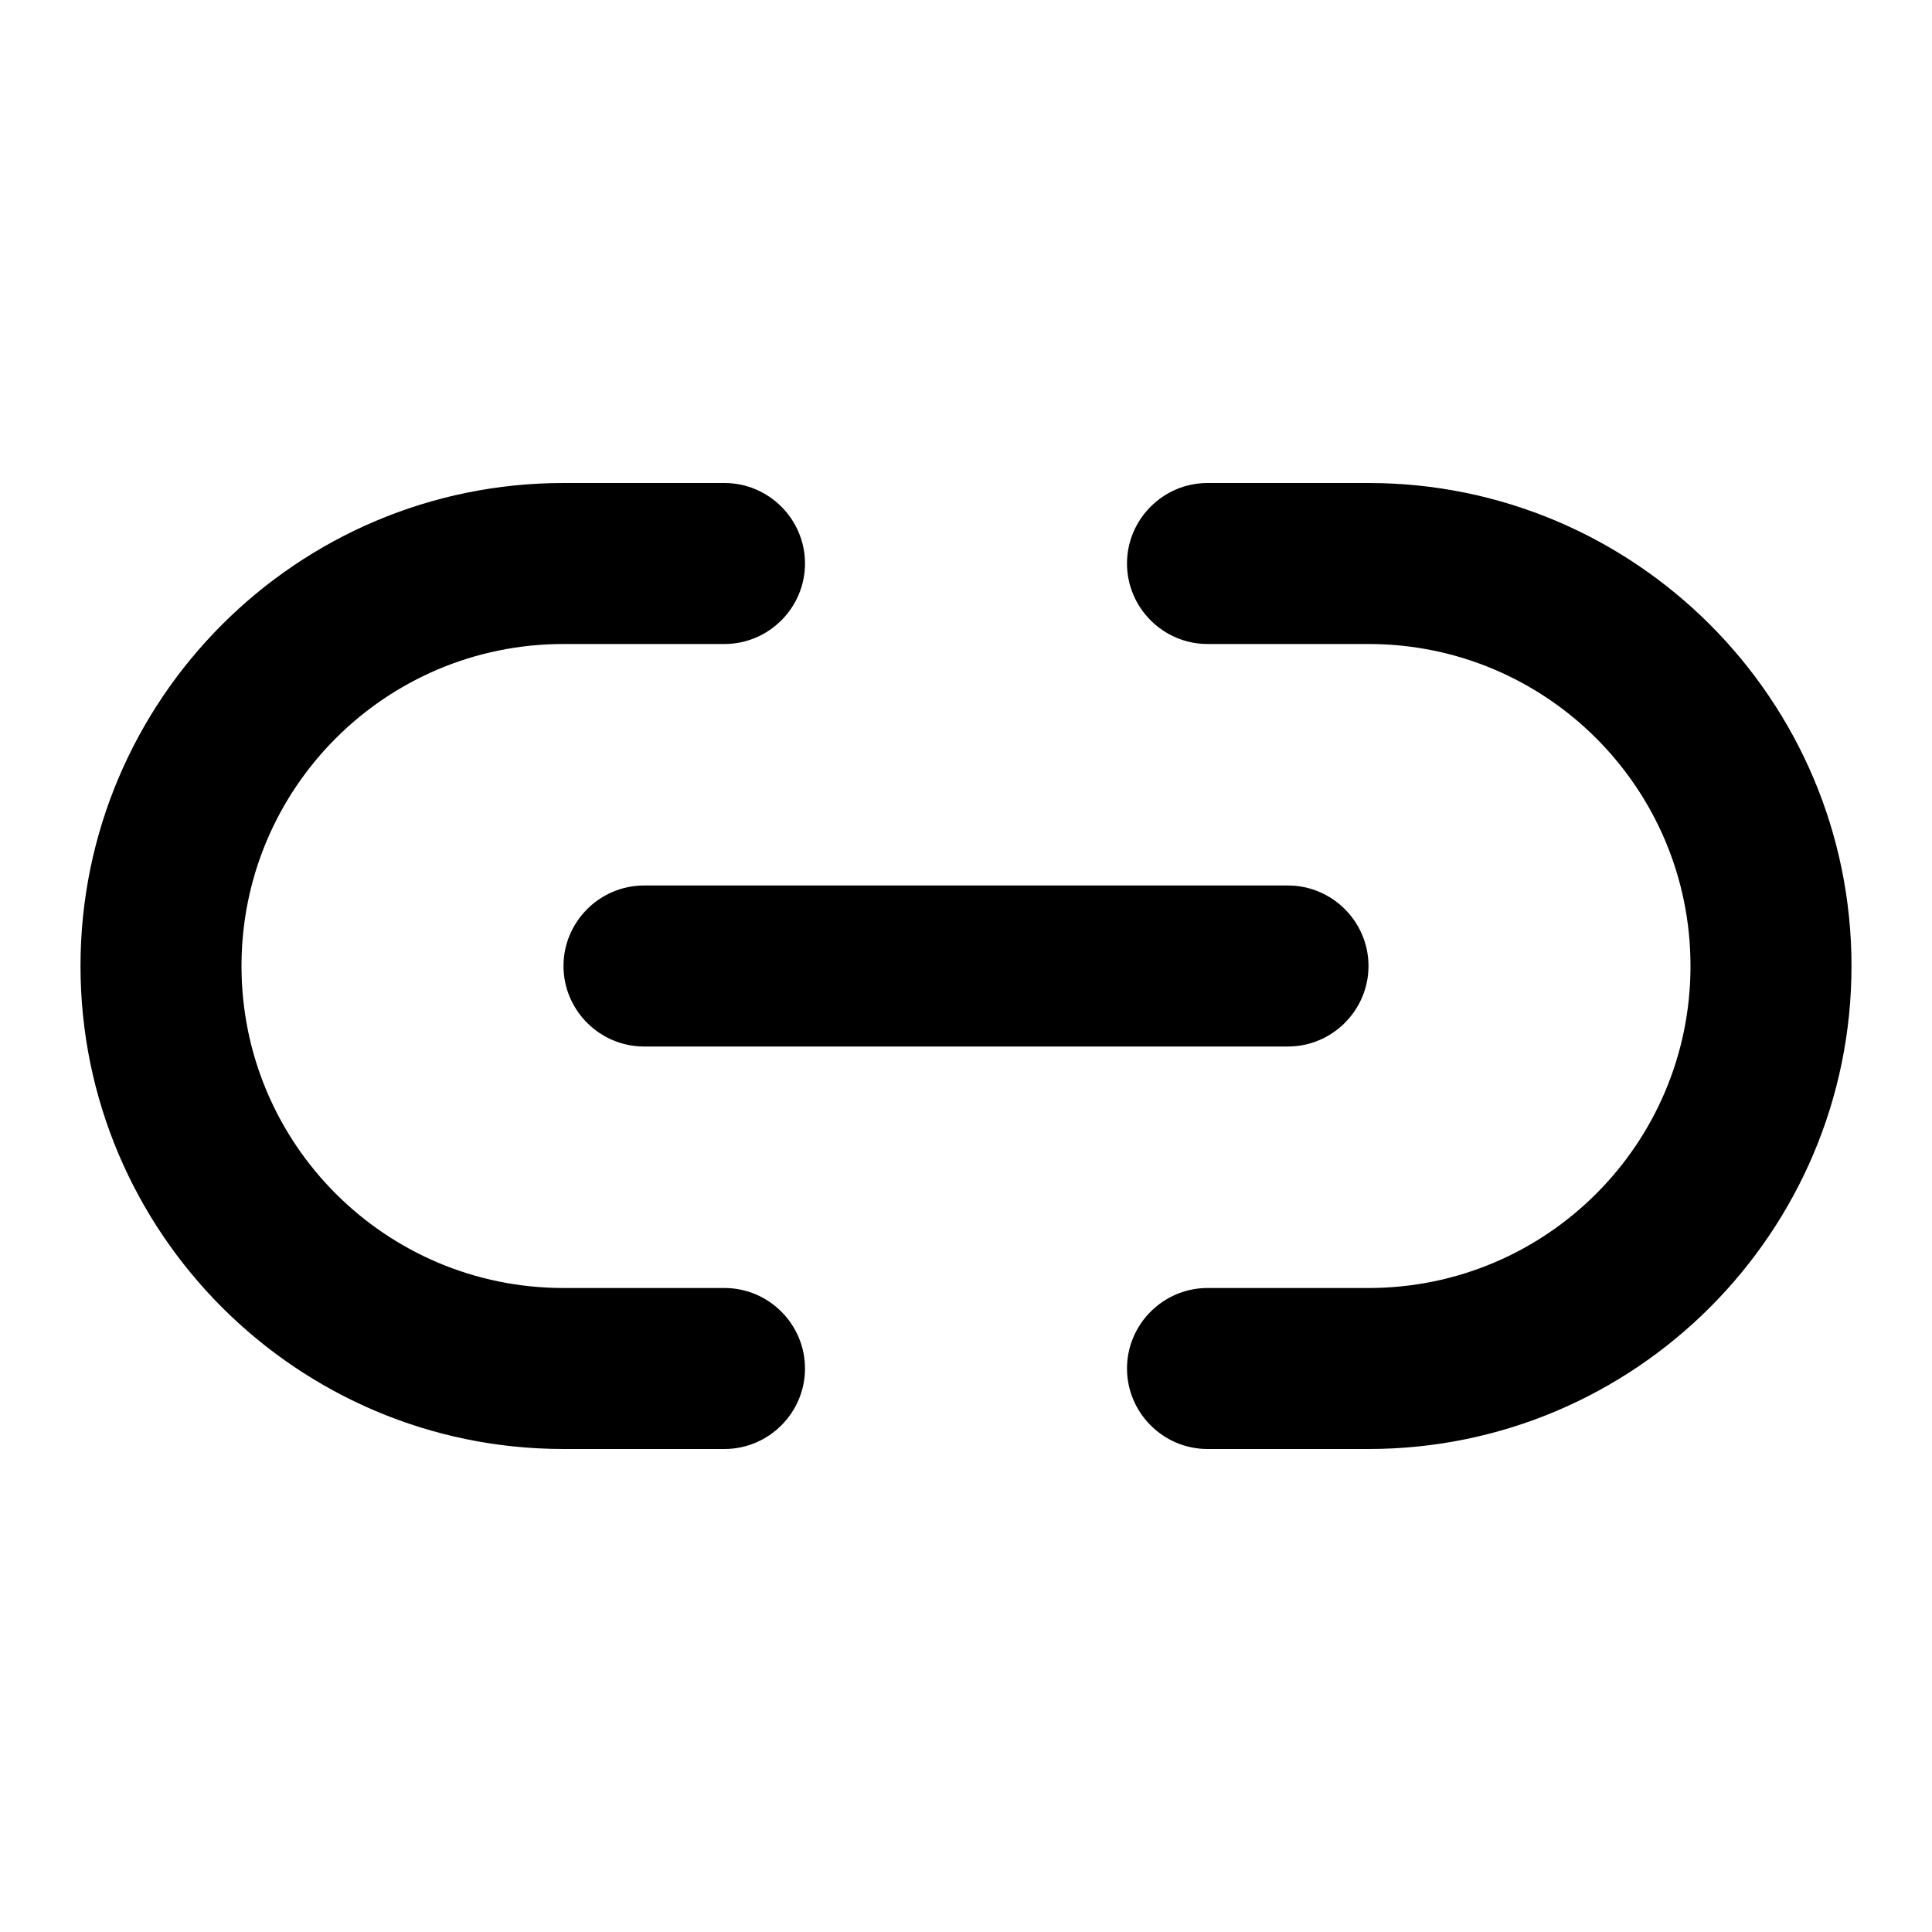 <svg width="24" height="24" viewBox="0 0 24 24" fill="none" xmlns="http://www.w3.org/2000/svg">
<path d="M1 12C1 8.69 3.69 6 7 6H9C9.55 6 10 6.45 10 7C10 7.55 9.55 8 9 8H7C4.79 8 3 9.79 3 12C3 14.21 4.79 16 7 16H9C9.55 16 10 16.45 10 17C10 17.55 9.55 18 9 18H7C3.69 18 1 15.31 1 12ZM17 12C17 11.45 16.55 11 16 11H8C7.45 11 7 11.45 7 12C7 12.55 7.45 13 8 13H16C16.55 13 17 12.55 17 12ZM17 6H15C14.45 6 14 6.45 14 7C14 7.55 14.45 8 15 8H17C19.21 8 21 9.79 21 12C21 14.21 19.21 16 17 16H15C14.45 16 14 16.45 14 17C14 17.55 14.45 18 15 18H17C20.31 18 23 15.31 23 12C23 8.69 20.31 6 17 6Z" fill="#202124" style="fill:#202124;fill:color(display-p3 0.126 0.129 0.141);fill-opacity:1;"/>
</svg>
